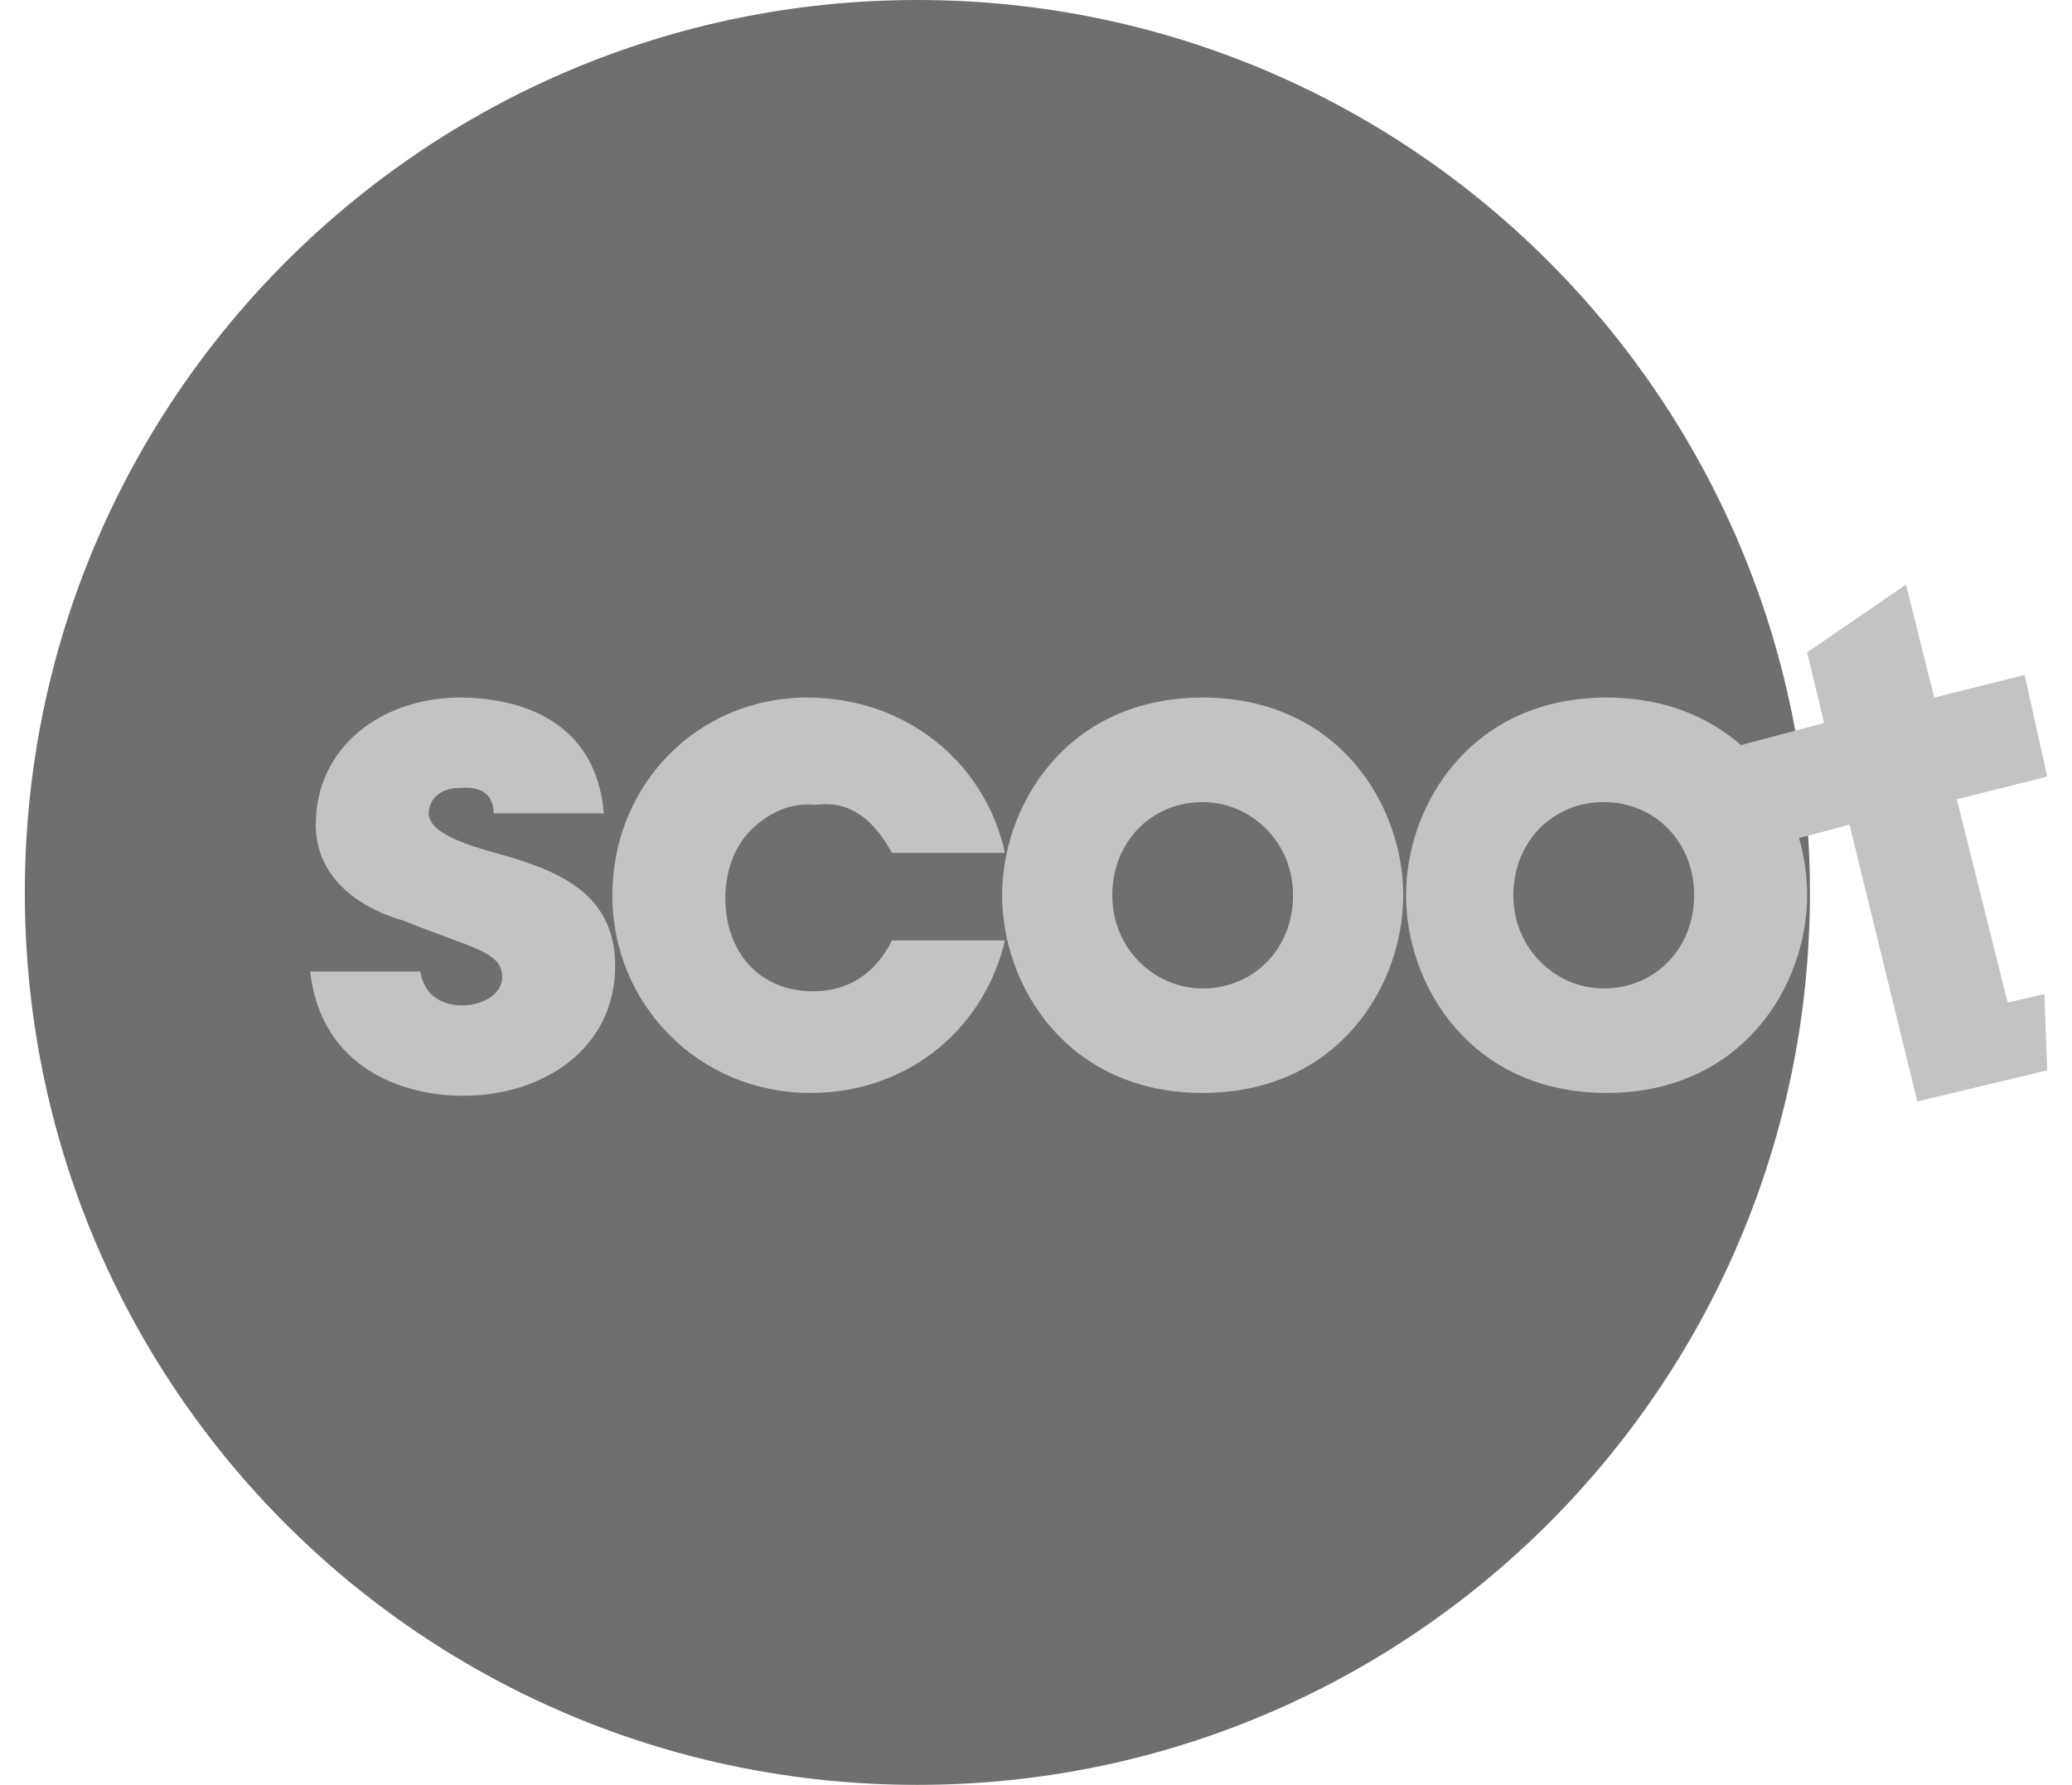 <svg width="65" height="56" viewBox="0 0 65 56" fill="none" xmlns="http://www.w3.org/2000/svg">
<g clip-path="url(#clip0_2256_6844)">
<path d="M28.779 56C44.197 56 56.779 43.506 56.779 28C56.779 12.582 44.286 0 28.779 0C13.362 0 0.779 12.494 0.779 28C0.779 43.506 13.273 56 28.779 56Z" fill="#6F6F6D"/>
<path d="M55.362 26.582L58.02 25.873L60.147 34.557L64.223 33.582L64.134 31.19L62.982 31.456L61.387 25.076L64.223 24.367L63.514 21.177L60.678 21.886L59.792 18.342L56.691 20.468L57.223 22.683L54.565 23.392L55.273 26.582" fill="#C3C3C3"/>
<path d="M54.918 23.658C53.855 22.595 52.349 21.886 50.399 21.886C46.146 21.886 44.108 25.253 44.108 28.089C44.108 30.924 46.146 34.291 50.399 34.291C54.653 34.291 56.691 30.924 56.691 28.089C56.691 26.848 56.336 25.608 55.627 24.544L54.918 23.658ZM53.146 28.089C53.146 29.772 51.906 31.013 50.311 31.013C48.804 31.013 47.475 29.772 47.475 28.089C47.475 26.405 48.716 25.165 50.311 25.165C51.906 25.165 53.146 26.405 53.146 28.089ZM44.02 28.089C44.02 25.253 41.982 21.886 37.728 21.886C33.475 21.886 31.437 25.253 31.437 28.089C31.437 30.924 33.475 34.291 37.728 34.291C41.982 34.291 44.02 30.924 44.02 28.089ZM40.564 28.089C40.564 29.772 39.323 31.013 37.728 31.013C36.222 31.013 34.893 29.772 34.893 28.089C34.893 26.405 36.134 25.165 37.728 25.165C39.235 25.165 40.564 26.405 40.564 28.089ZM27.982 26.759H31.526C30.906 23.924 28.425 21.886 25.323 21.886C21.868 21.886 19.21 24.633 19.21 28.089C19.21 31.544 21.956 34.291 25.412 34.291C28.602 34.291 30.906 32.164 31.526 29.506H27.982C27.627 30.215 26.918 31.101 25.501 31.101C23.817 31.101 22.754 29.861 22.754 28.177C22.754 27.38 23.02 26.582 23.551 26.051C24.083 25.519 24.792 25.165 25.589 25.253C26.83 25.076 27.539 25.962 27.982 26.759ZM15.488 25.519H18.944C18.678 22.418 16.02 21.886 14.425 21.886C12.032 21.886 9.906 23.392 9.906 25.873C9.906 27.468 11.146 28.443 12.653 28.886C14.868 29.772 15.754 29.861 15.754 30.658C15.754 31.19 15.134 31.544 14.513 31.544C14.336 31.544 13.361 31.544 13.184 30.481H9.729C10.083 33.582 12.741 34.38 14.513 34.38C17.083 34.38 19.298 32.873 19.298 30.304C19.298 27.823 17.172 27.203 15.222 26.671C14.336 26.405 13.45 26.051 13.45 25.519C13.45 25.165 13.716 24.721 14.425 24.721C15.399 24.633 15.488 25.253 15.488 25.519Z" fill="#C3C3C3"/>
</g>
<defs>
<clipPath id="clip0_2256_6844">
<rect width="63.443" height="56" fill="white" transform="translate(0.779)"/>
</clipPath>
</defs>
</svg>

